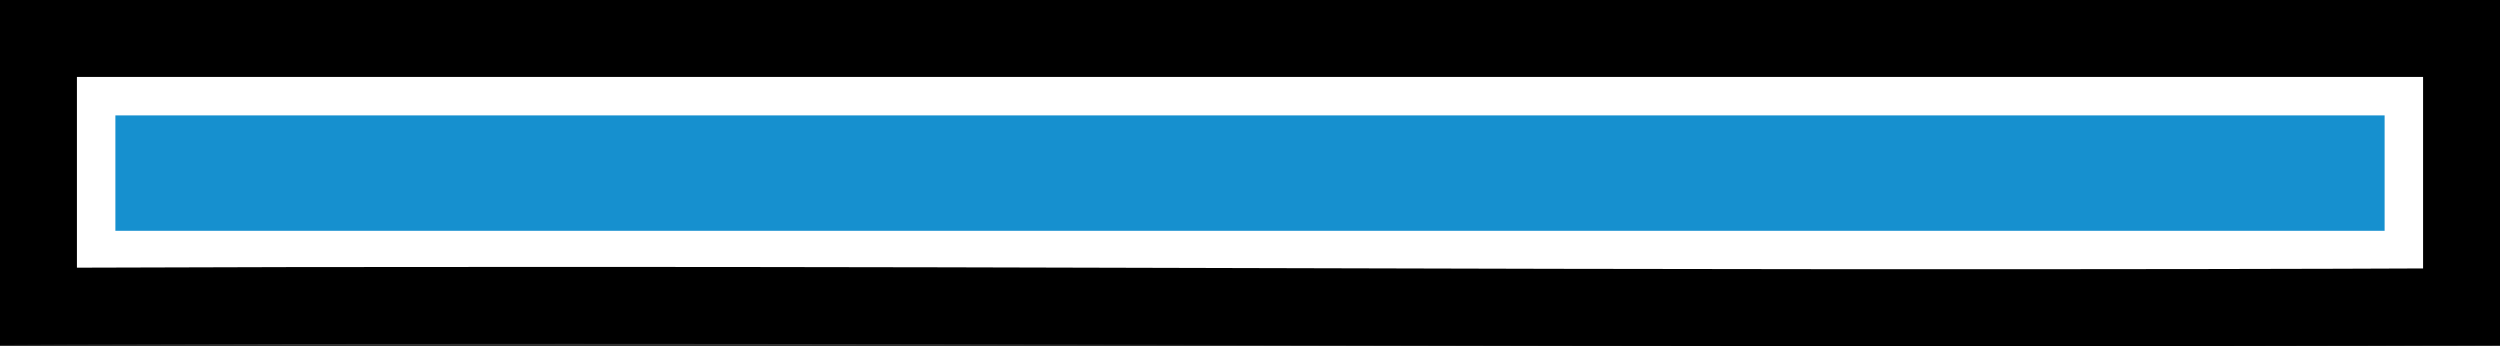 <svg width="65" height="9" viewBox="0 0 65 9" fill="none" xmlns="http://www.w3.org/2000/svg">
<rect x="0" y="0" width="65" height="9" fill="#333333" stroke="none"/>
<path d="M57.352 7.995C59.979 7.991 61.89 7.985 63.144 7.979C63.474 7.978 63.76 7.977 64 7.976V1H1V7.965C1.239 7.964 1.521 7.961 1.848 7.96C3.103 7.955 5.016 7.949 7.646 7.944C11.59 7.938 17.147 7.936 24.519 7.95L32.503 7.97C43.972 8.004 52.096 8.004 57.352 7.995Z" fill="white" stroke="black" stroke-width="2"/>
<path d="M3 6C3 6 14.8 6 32.5 6C50.2 6 62 6 62 6V3C62 3 56.794 3 32.5 3C8.206 3 3 3 3 3V6Z" fill="#1690CF"/>
</svg>
